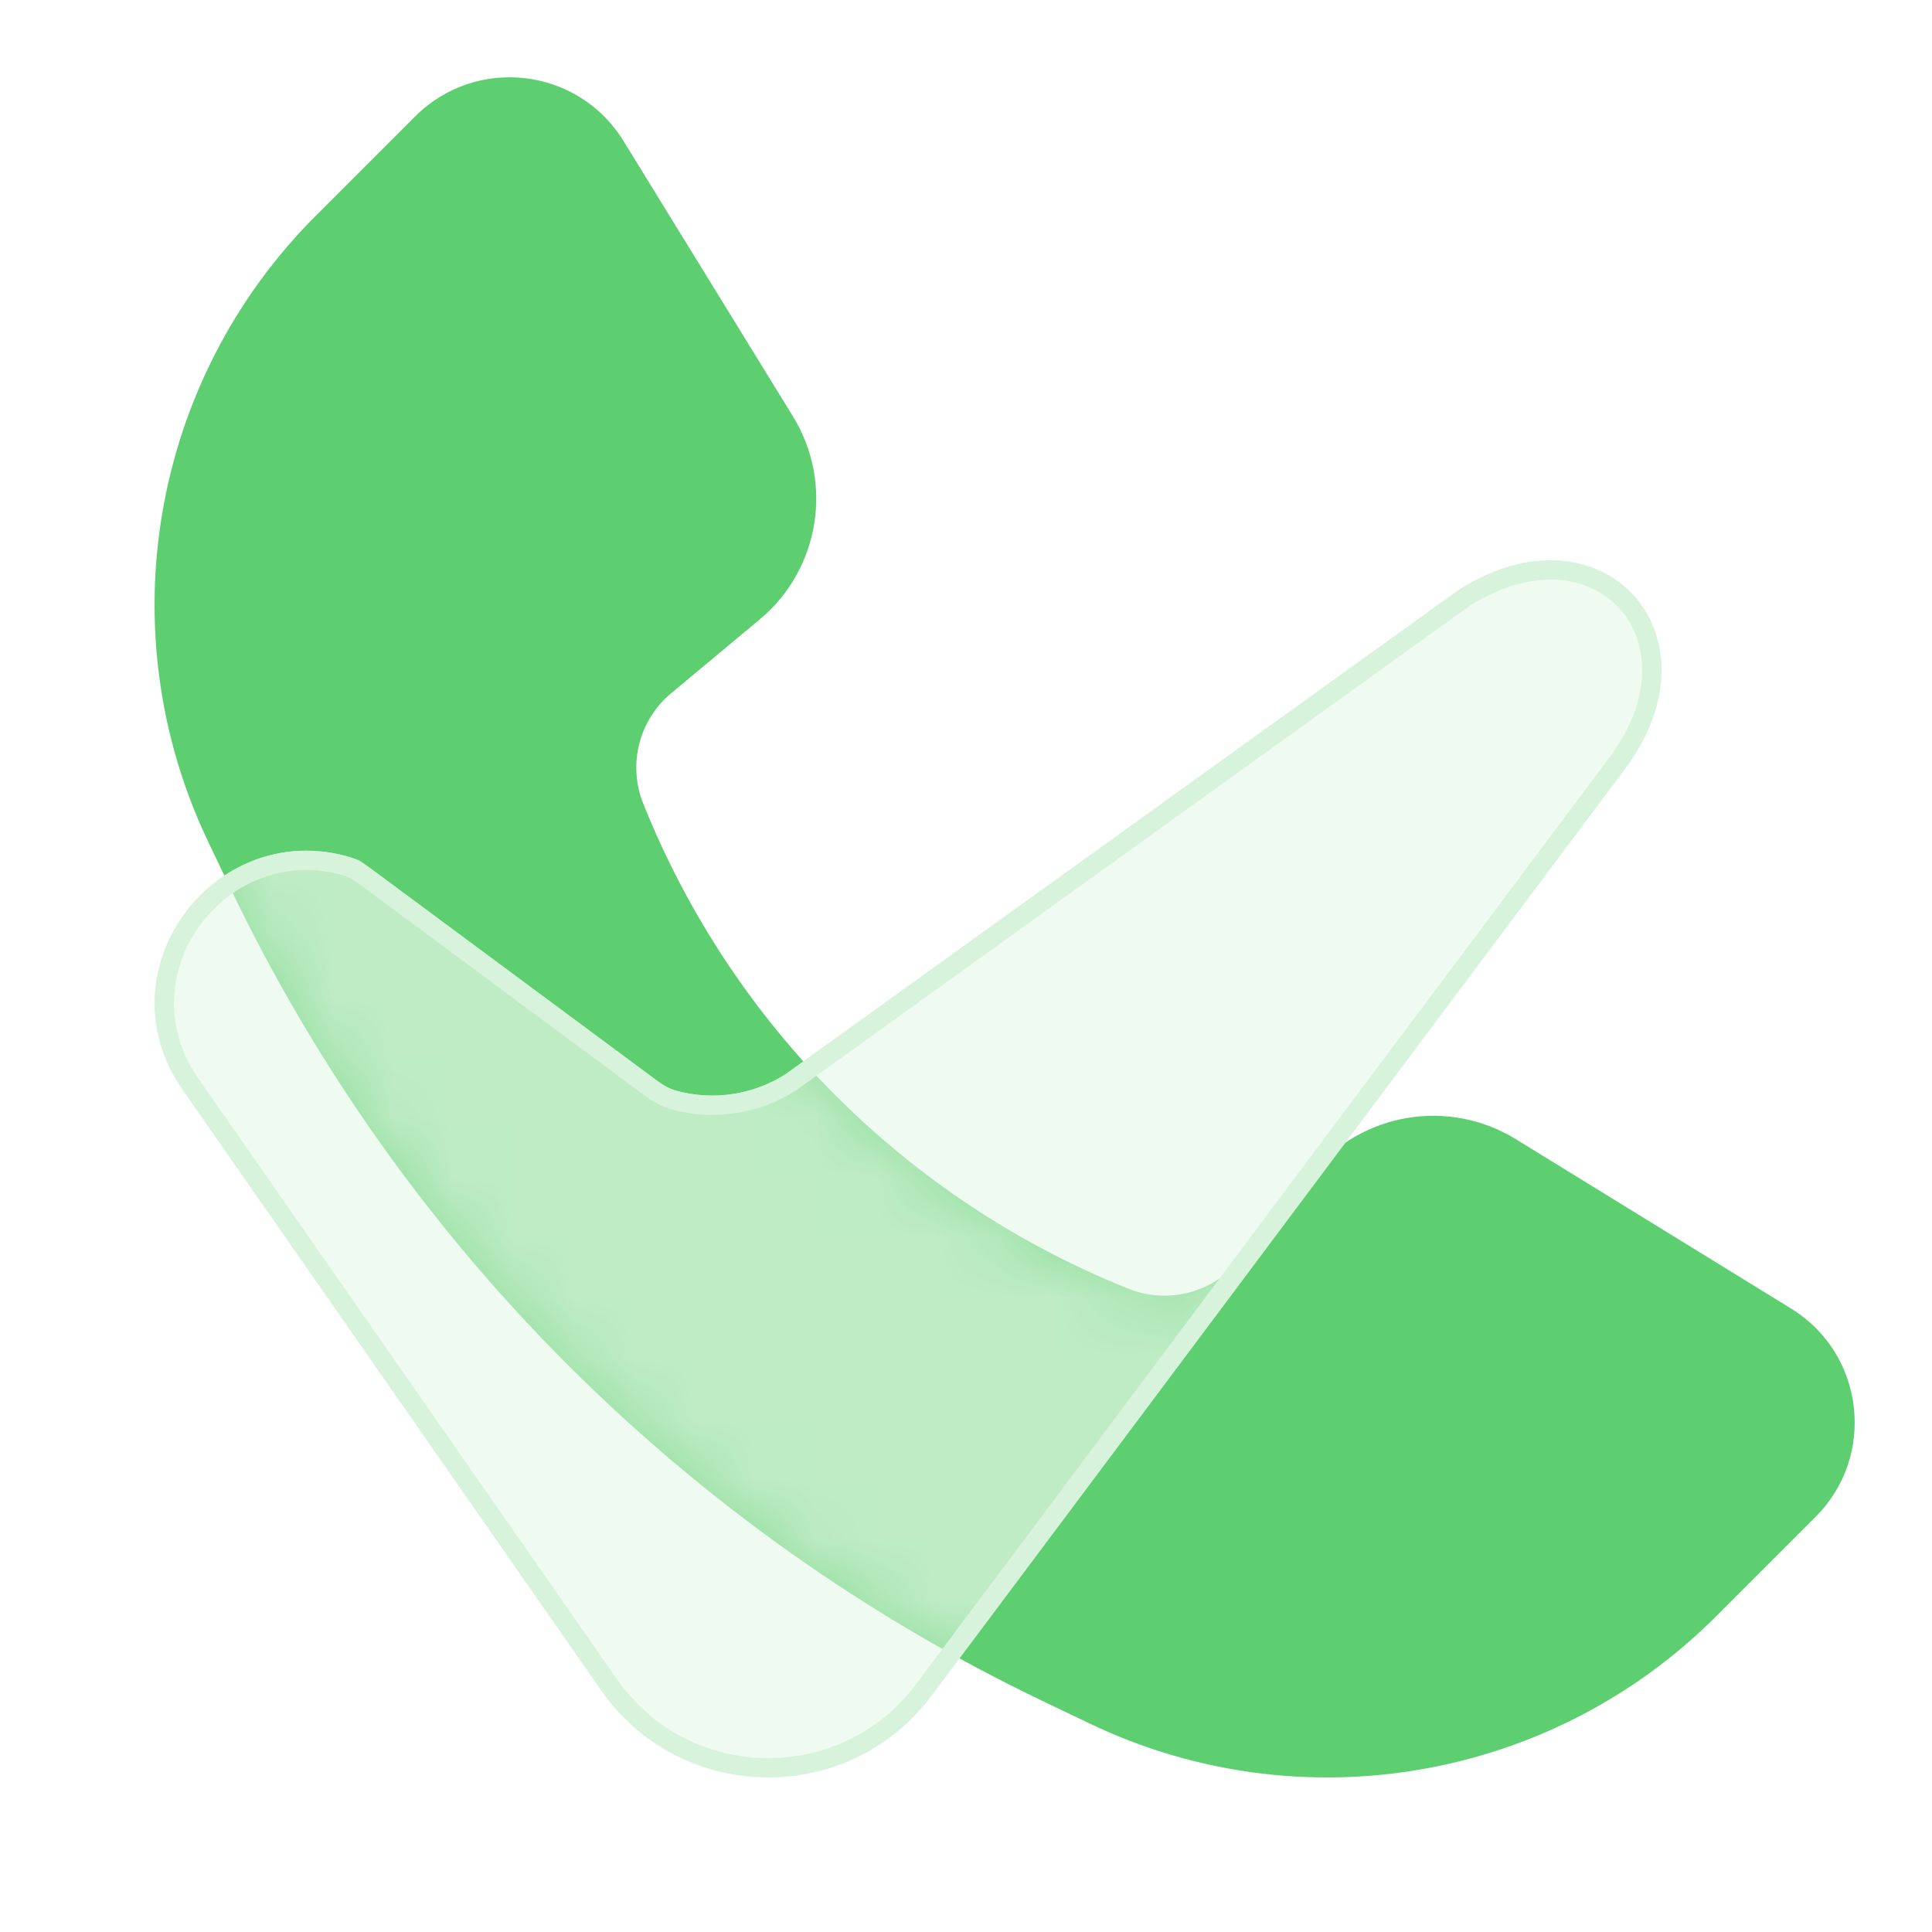 <svg width="32" height="32" viewBox="0 0 32 32" fill="none" xmlns="http://www.w3.org/2000/svg">
<path d="M5.229 3.575L6.876 1.928C7.887 0.918 9.577 1.116 10.326 2.333L13.133 6.895C13.812 7.998 13.577 9.431 12.583 10.26L11.117 11.482C10.583 11.926 10.396 12.664 10.654 13.309C12.121 16.975 15.026 19.88 18.692 21.346C19.336 21.604 20.074 21.417 20.518 20.884L21.74 19.418C22.569 18.423 24.002 18.189 25.105 18.867L29.667 21.674C30.884 22.424 31.082 24.113 30.072 25.124L28.425 26.771C25.693 29.503 21.535 30.215 18.05 28.548L17.293 28.186C11.393 25.364 6.636 20.608 3.814 14.707L3.452 13.95C1.785 10.465 2.497 6.307 5.229 3.575Z" fill="#5ECF70"/>
<mask id="mask0_2661_1646" style="mask-type:alpha" maskUnits="userSpaceOnUse" x="2" y="1" width="29" height="29">
<path d="M5.229 3.575L6.876 1.928C7.887 0.918 9.577 1.116 10.326 2.333L13.133 6.895C13.812 7.998 13.577 9.431 12.583 10.26L11.117 11.482C10.583 11.926 10.396 12.664 10.654 13.309C12.121 16.975 15.026 19.88 18.692 21.346C19.336 21.604 20.074 21.417 20.518 20.884L21.74 19.418C22.569 18.423 24.002 18.189 25.105 18.867L29.667 21.674C30.884 22.424 31.082 24.113 30.072 25.124L28.425 26.771C25.693 29.503 21.535 30.215 18.05 28.548L17.293 28.186C11.393 25.364 6.636 20.608 3.814 14.707L3.452 13.95C1.785 10.465 2.497 6.307 5.229 3.575Z" fill="#5ECF70"/>
</mask>
<g mask="url(#mask0_2661_1646)">
<g style="mix-blend-mode:color-burn" opacity="0.5" filter="url(#filter0_d_2661_1646)">
<path d="M9.958 27.998L3.022 18.047C1.621 16.035 3.64 13.418 5.954 14.248L11.037 18.014C11.694 18.249 12.424 18.167 13.012 17.791L24.155 9.774C26.52 8.261 28.588 10.499 26.909 12.744L15.426 28.09C14.051 29.928 11.27 29.881 9.958 27.998Z" fill="white"/>
</g>
</g>
<g filter="url(#filter1_b_2661_1646)">
<path d="M9.958 27.998L3.022 18.047C1.657 16.087 3.537 13.554 5.773 14.19C5.894 14.224 6.005 14.286 6.106 14.36L10.885 17.901C10.986 17.976 11.096 18.038 11.217 18.07C11.825 18.232 12.477 18.133 13.012 17.791L24.155 9.774C26.52 8.261 28.588 10.499 26.909 12.744L15.426 28.09C14.051 29.928 11.27 29.881 9.958 27.998Z" fill="#D7F3DB" fill-opacity="0.4"/>
<path d="M13.098 17.926L13.098 17.926L13.105 17.921L24.245 9.907C25.376 9.185 26.393 9.378 26.931 9.959C27.47 10.541 27.585 11.573 26.781 12.648L15.298 27.994C13.988 29.745 11.339 29.7 10.089 27.907L3.154 17.955C1.877 16.123 3.633 13.748 5.73 14.344C5.827 14.371 5.921 14.422 6.011 14.489L10.79 18.03C10.901 18.112 11.03 18.186 11.176 18.225C11.827 18.398 12.526 18.292 13.098 17.926Z" stroke="#D7F3DB" stroke-width="0.32"/>
</g>
<defs>
<filter id="filter0_d_2661_1646" x="-1.28" y="5.44" width="32.64" height="27.84" filterUnits="userSpaceOnUse" color-interpolation-filters="sRGB">
<feFlood flood-opacity="0" result="BackgroundImageFix"/>
<feColorMatrix in="SourceAlpha" type="matrix" values="0 0 0 0 0 0 0 0 0 0 0 0 0 0 0 0 0 0 127 0" result="hardAlpha"/>
<feOffset/>
<feGaussianBlur stdDeviation="1.92"/>
<feComposite in2="hardAlpha" operator="out"/>
<feColorMatrix type="matrix" values="0 0 0 0 0 0 0 0 0 0 0 0 0 0 0 0 0 0 0.4 0"/>
<feBlend mode="normal" in2="BackgroundImageFix" result="effect1_dropShadow_2661_1646"/>
<feBlend mode="normal" in="SourceGraphic" in2="effect1_dropShadow_2661_1646" result="shape"/>
</filter>
<filter id="filter1_b_2661_1646" x="-1.28" y="5.44" width="32.64" height="27.84" filterUnits="userSpaceOnUse" color-interpolation-filters="sRGB">
<feFlood flood-opacity="0" result="BackgroundImageFix"/>
<feGaussianBlur in="BackgroundImageFix" stdDeviation="1.92"/>
<feComposite in2="SourceAlpha" operator="in" result="effect1_backgroundBlur_2661_1646"/>
<feBlend mode="normal" in="SourceGraphic" in2="effect1_backgroundBlur_2661_1646" result="shape"/>
</filter>
</defs>
</svg>
